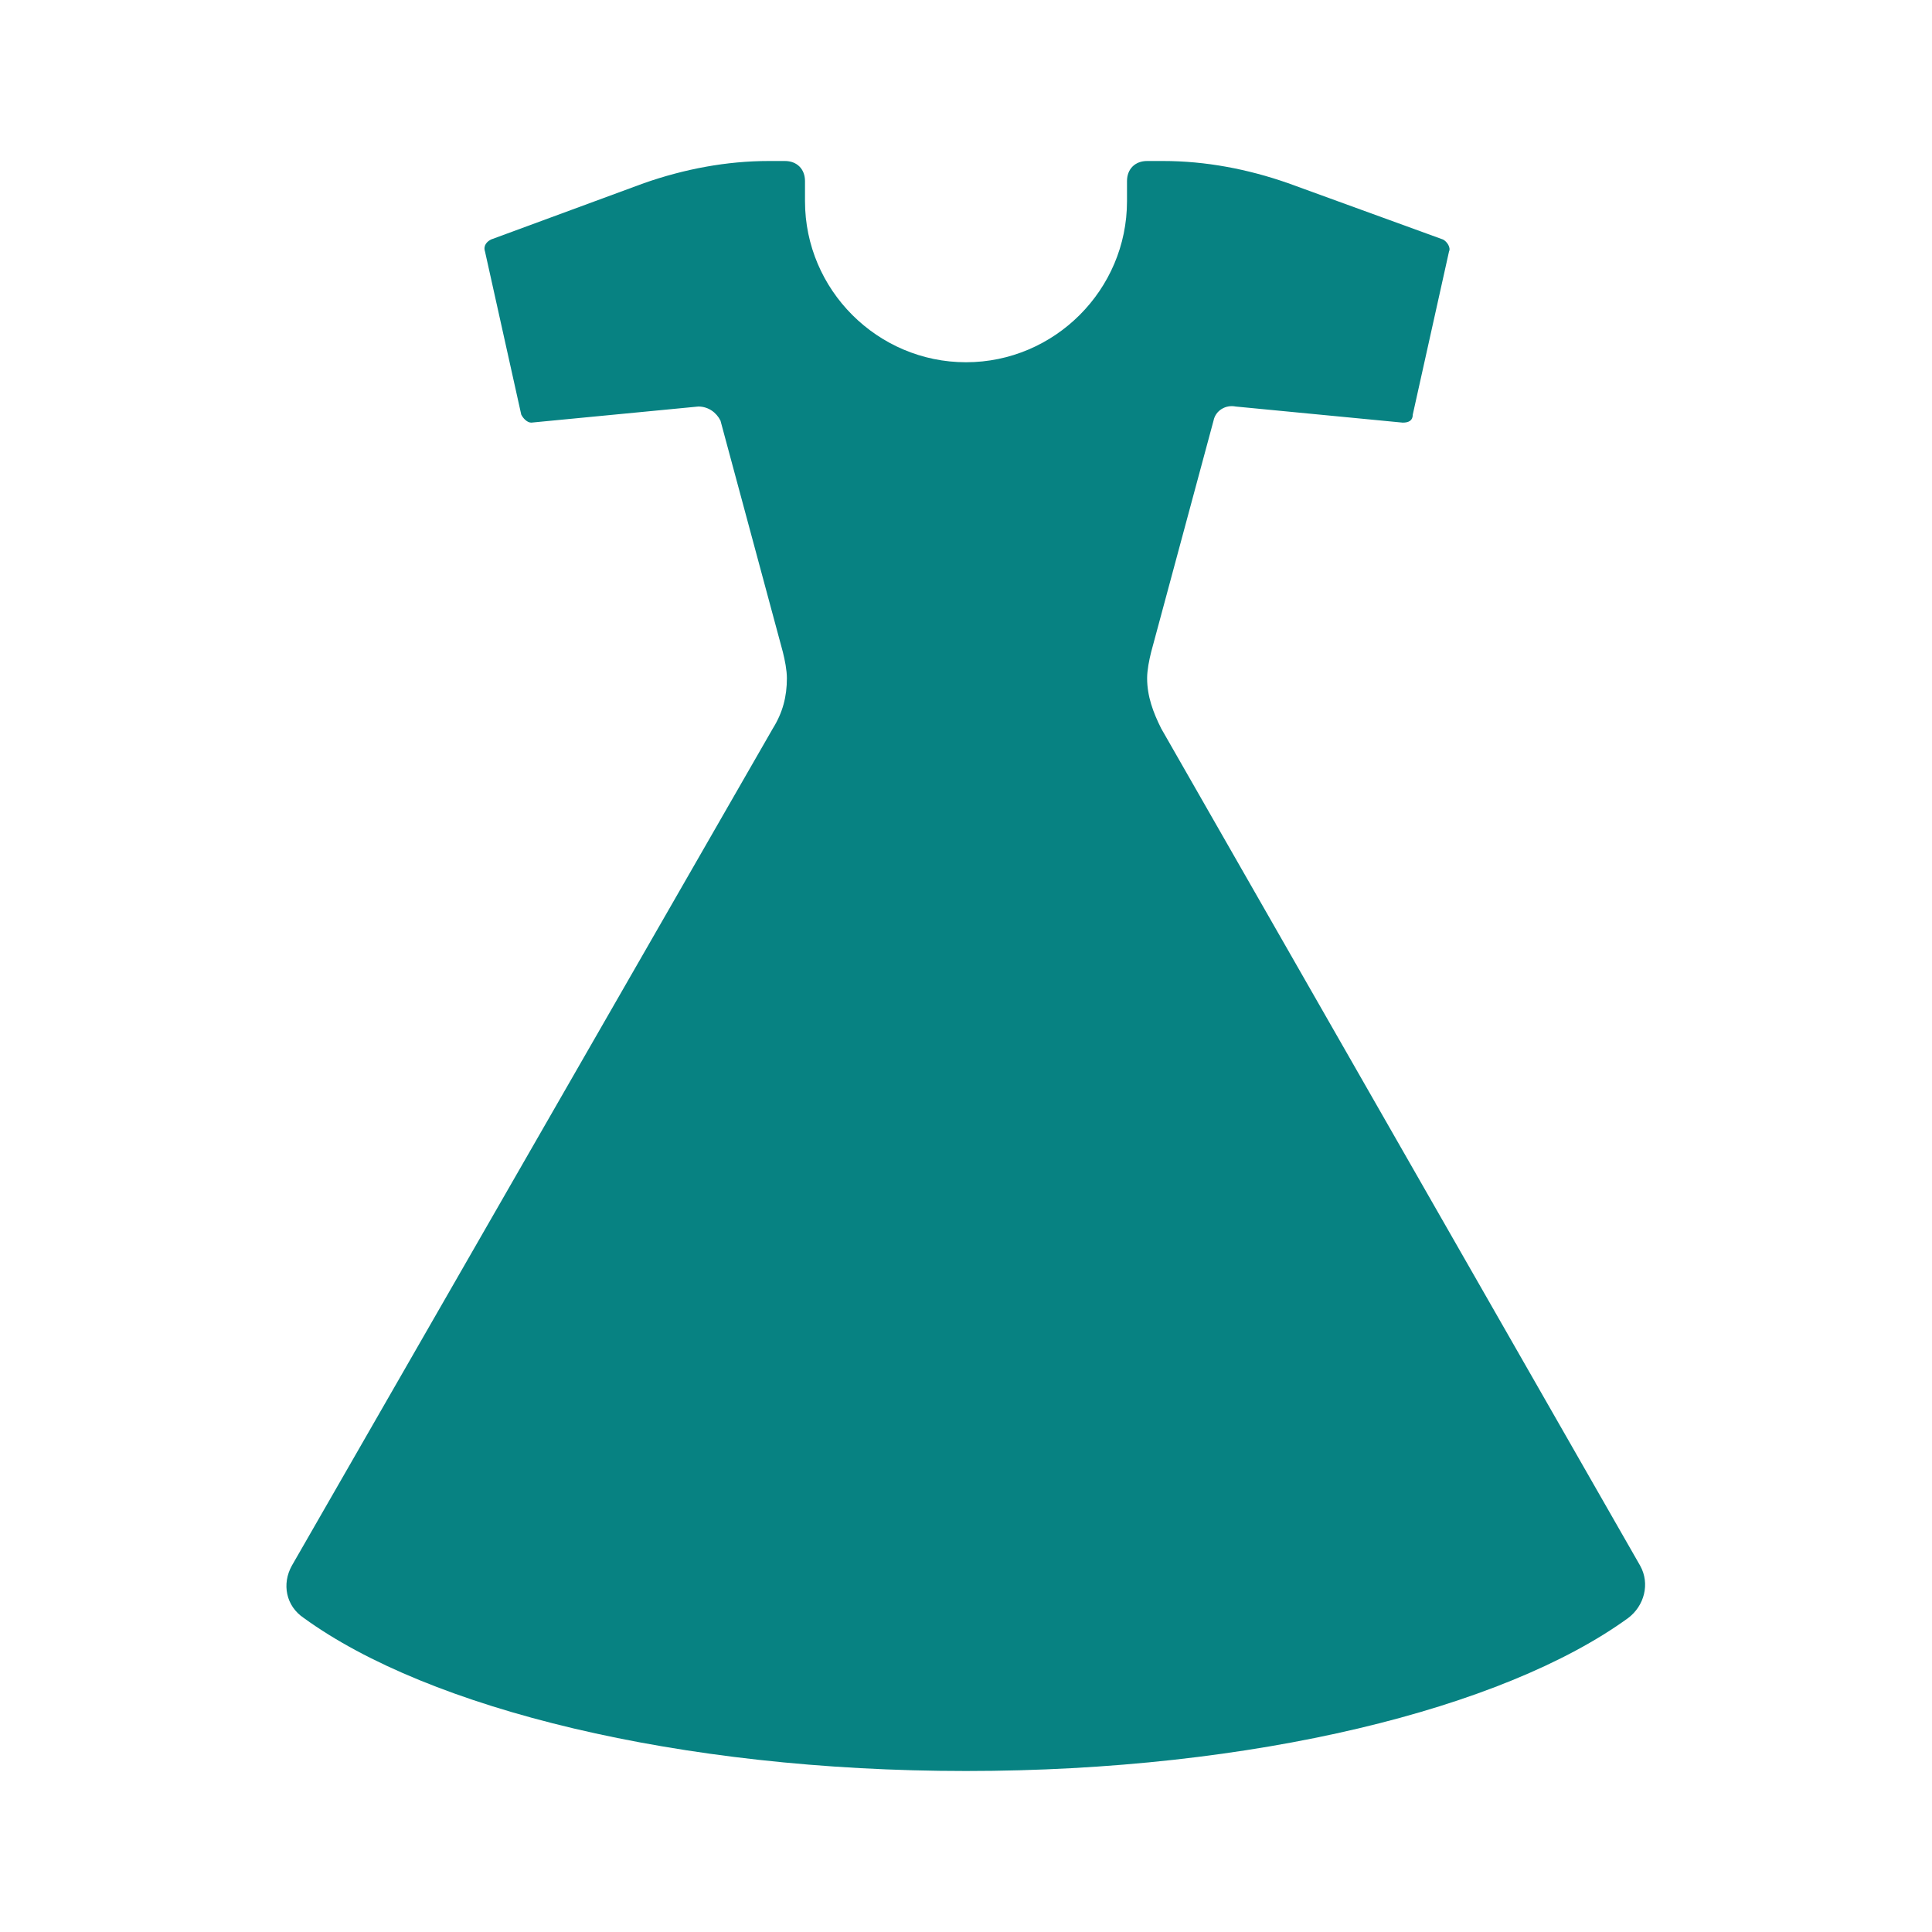 <svg width="96" height="96" xmlns="http://www.w3.org/2000/svg" xmlns:xlink="http://www.w3.org/1999/xlink" overflow="hidden"><rect width="100%" height="100%" fill="#333333" stroke="none"/><defs><clipPath id="clip0"><rect x="0" y="0" width="96" height="96"/></clipPath></defs><g clip-path="url(#clip0)"><path d="M0 0 96 0 96 96 0 96Z" fill="#FFFFFF" fill-rule="evenodd"/><path d="M81.5 77.8 57.7 36.2C57.3 35.4 57 34.6 57 33.7 57 33.3 57.1 32.8 57.2 32.4L60.3 20.9C60.4 20.4 60.9 20.1 61.4 20.2L69.7 21C70 21 70.2 20.9 70.2 20.6L72 12.5C72.1 12.3 71.9 12 71.7 11.9L64 9.1C62 8.4 59.9 8 57.8 8L57 8C56.4 8 56 8.4 56 9L56 10C56 14.4 52.4 18 48 18 43.6 18 40 14.4 40 10L40 9C40 8.4 39.6 8 39 8L38.2 8C36.1 8 34 8.4 32 9.1L24.4 11.9C24.2 12 24 12.2 24.1 12.5L25.9 20.6C26 20.8 26.2 21 26.4 21L34.7 20.2C35.2 20.2 35.6 20.5 35.8 20.9L38.9 32.4C39 32.8 39.1 33.3 39.1 33.7 39.1 34.6 38.9 35.4 38.4 36.2L14.5 77.8C14 78.7 14.2 79.8 15.1 80.4 21.3 84.9 33.7 88 48 88 62.3 88 74.7 84.9 80.9 80.4 81.7 79.8 82 78.7 81.5 77.8Z" fill="#078282"/></g></svg>